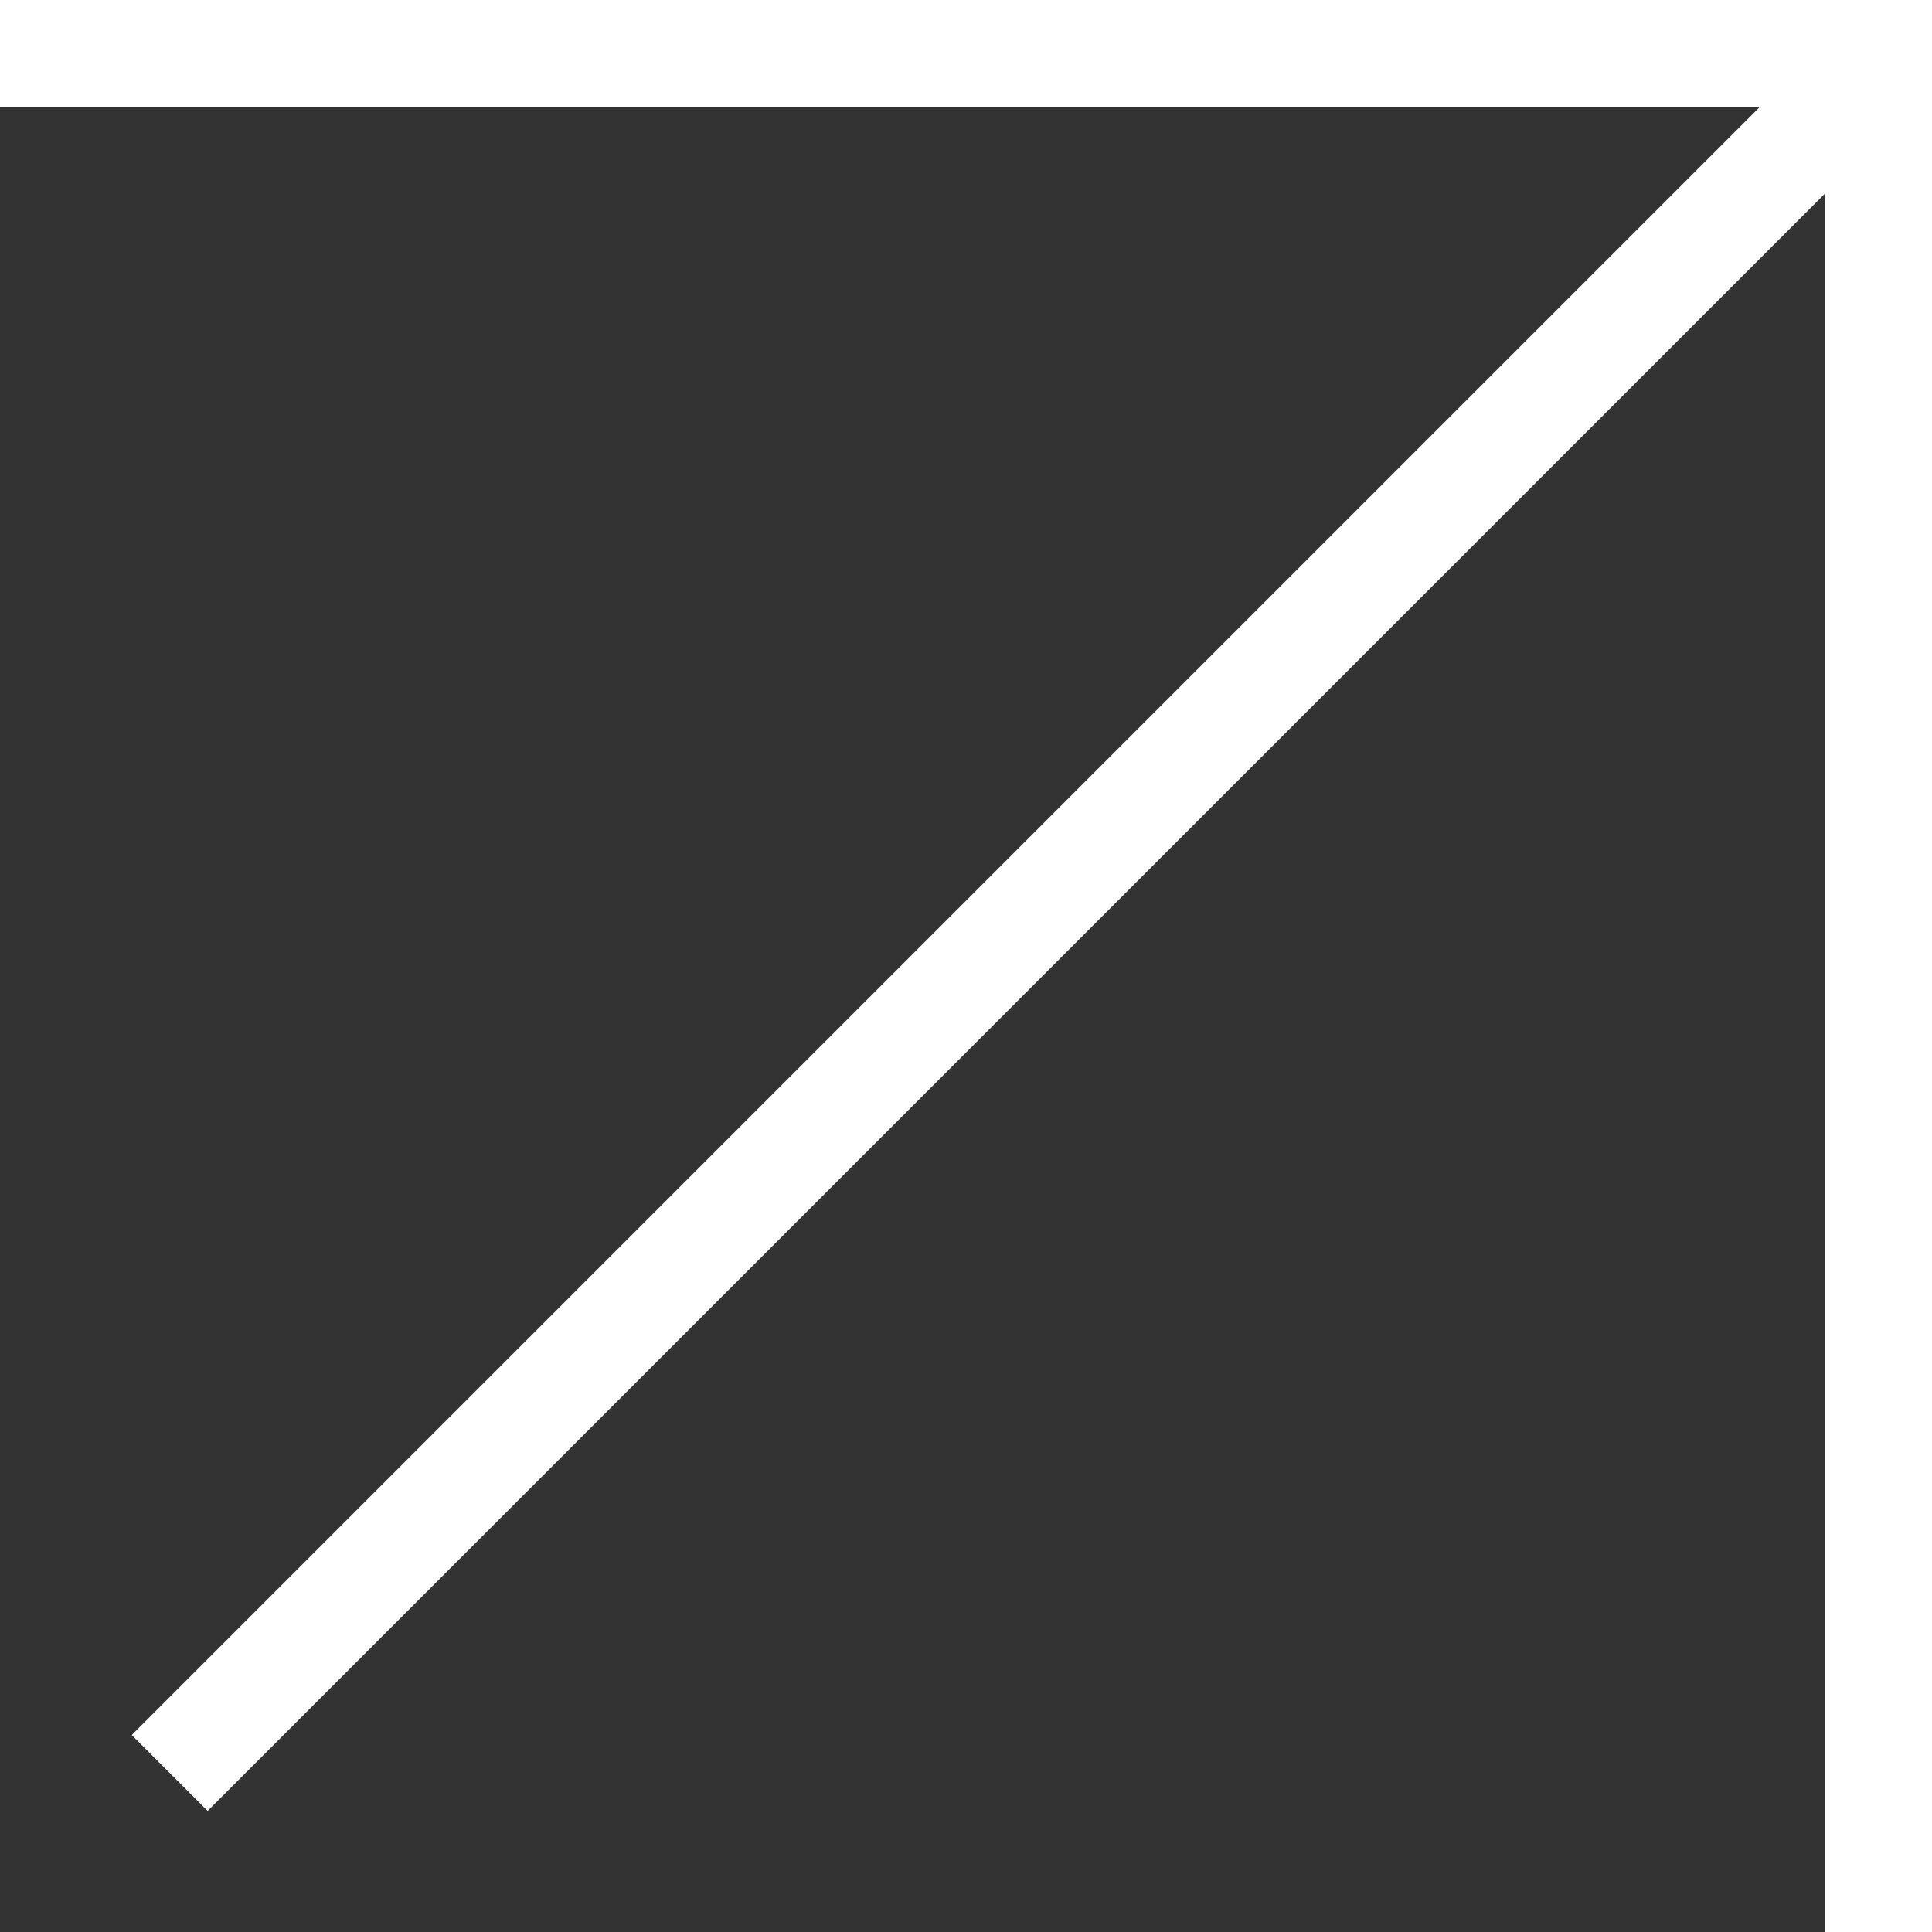 <?xml version="1.0" encoding="UTF-8"?> <svg xmlns="http://www.w3.org/2000/svg" width="72" height="72" viewBox="0 0 72 72" fill="none"><rect x="0" y="0" width="72" height="72" fill="#333333" stroke="none"/> <rect x="68" width="4" height="72" fill="white"></rect> <rect x="68.034" y="1.534" width="4" height="89.272" transform="rotate(45 68.034 1.534)" fill="white"></rect> <rect y="4" width="4" height="72" transform="rotate(-90 0 4)" fill="white"></rect> </svg> 